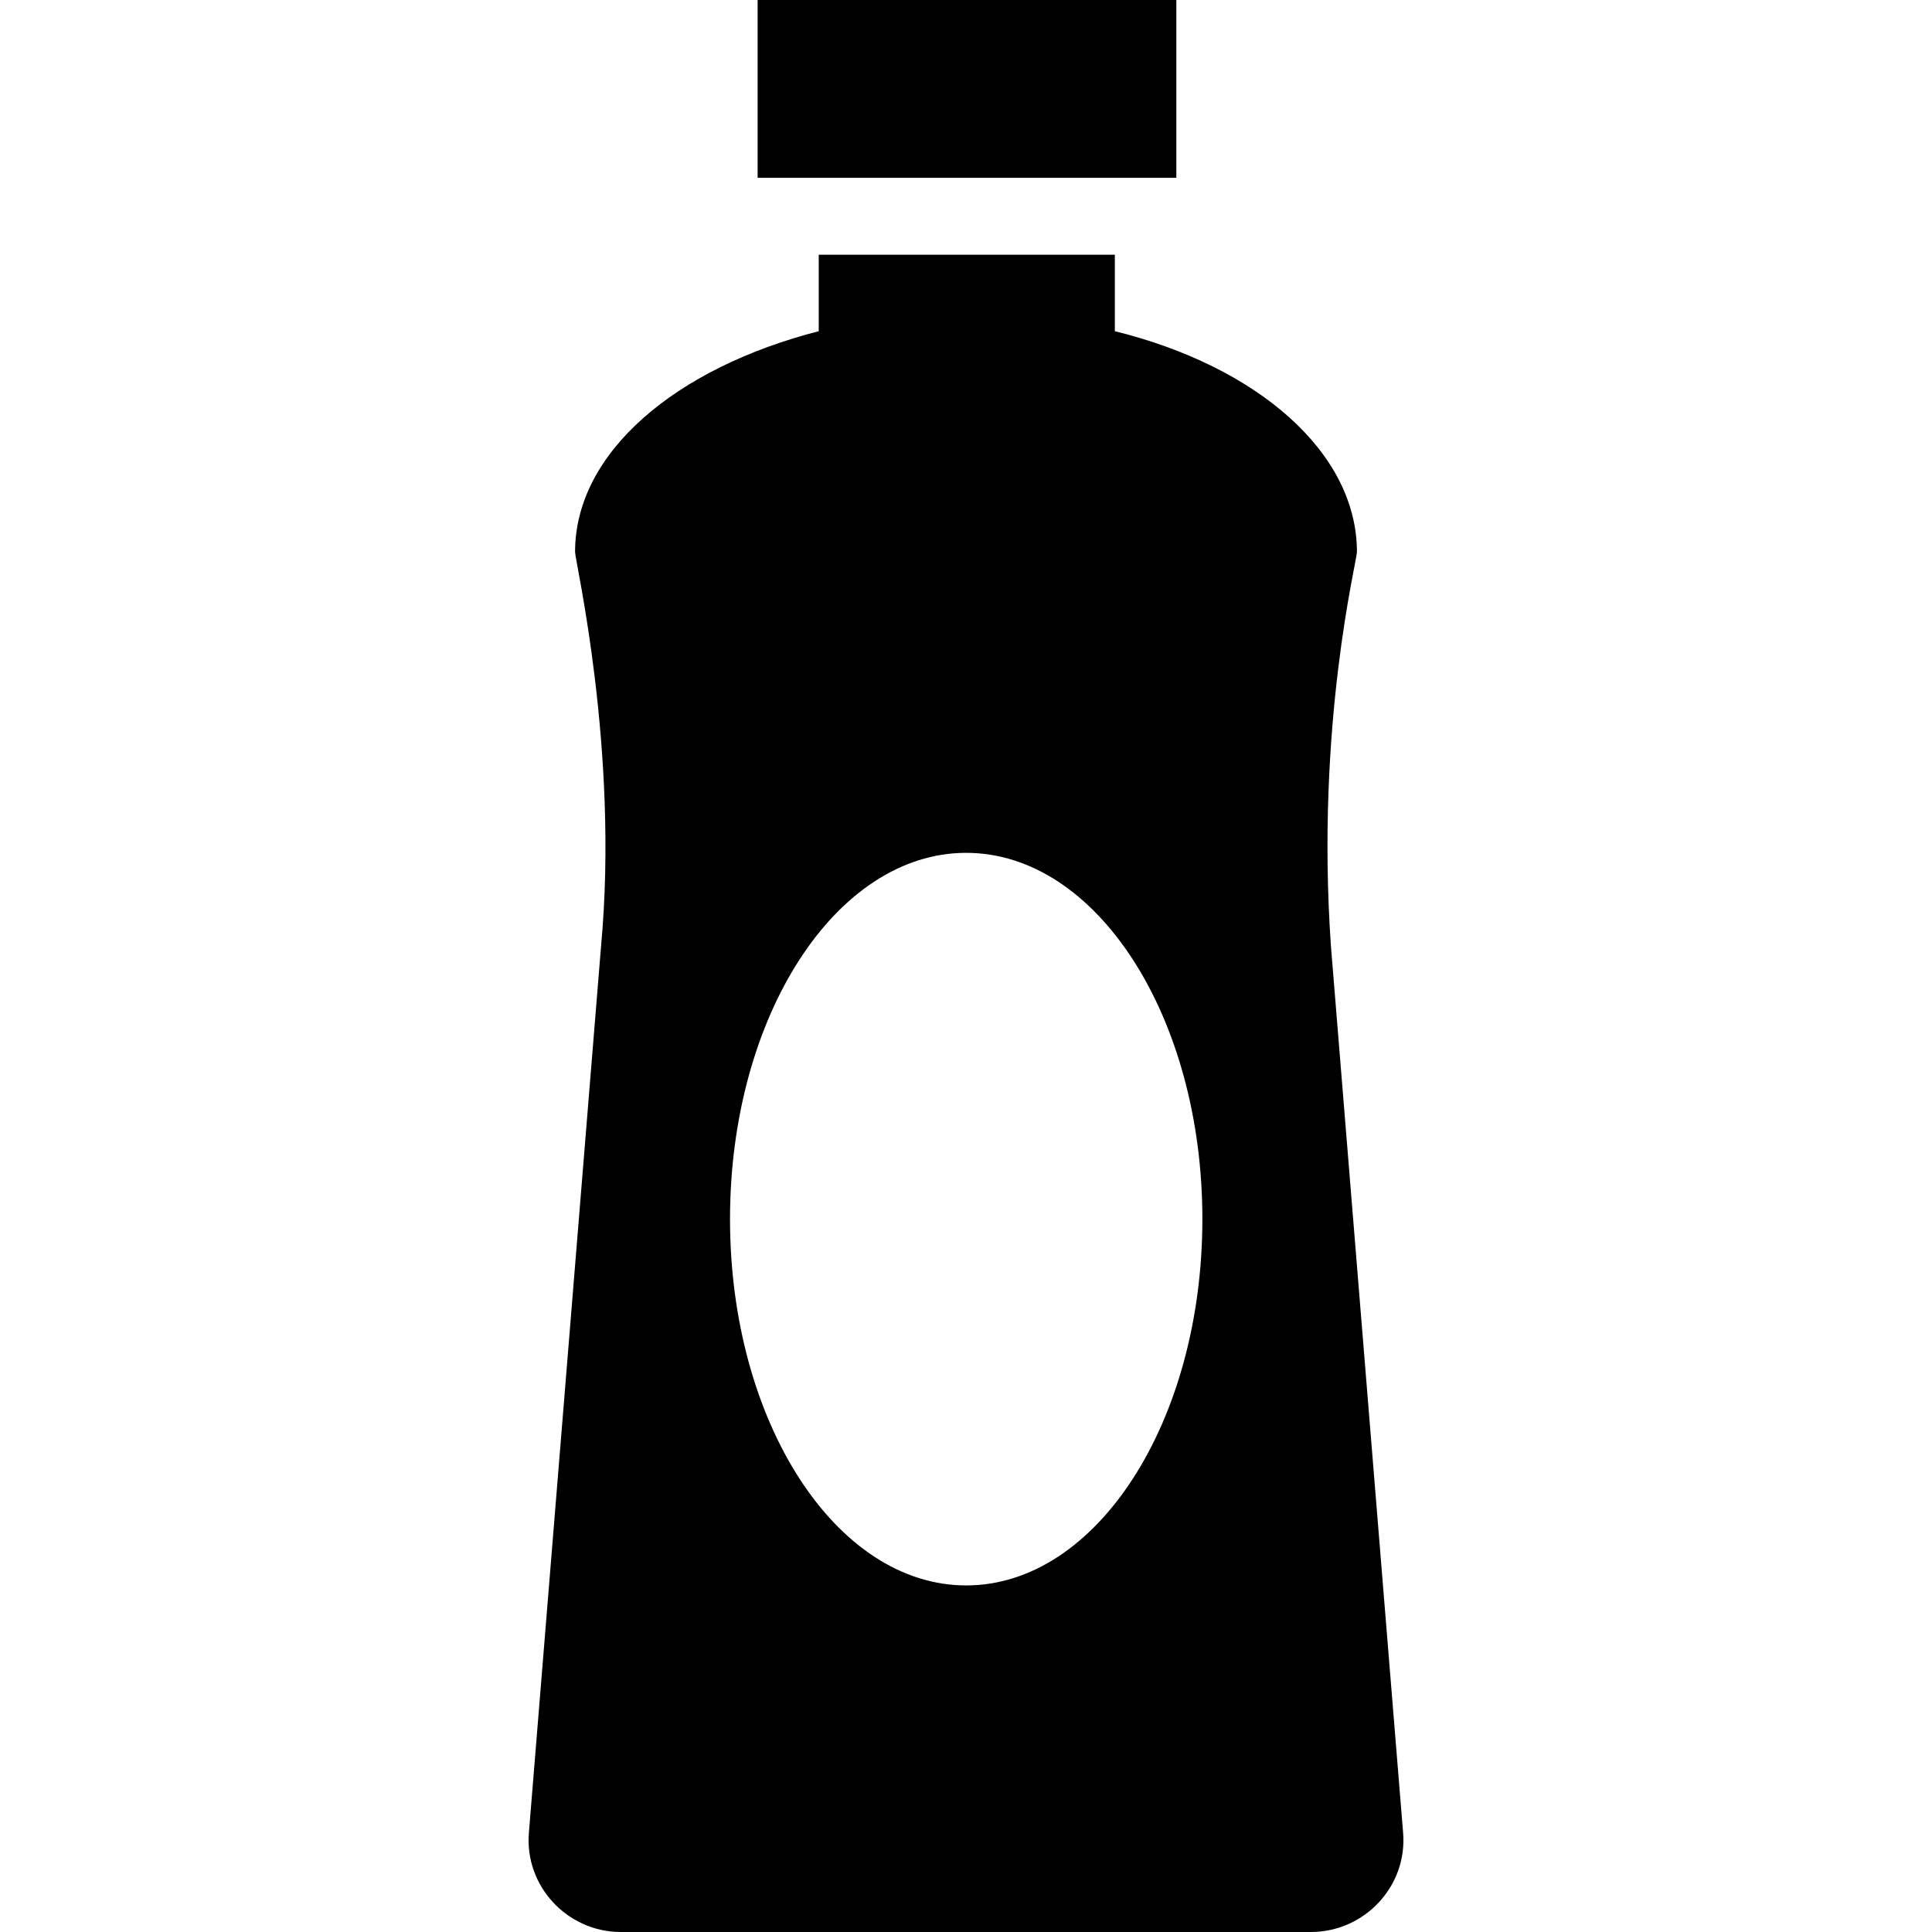 <?xml version="1.0" encoding="iso-8859-1"?>
<!-- Uploaded to: SVG Repo, www.svgrepo.com, Generator: SVG Repo Mixer Tools -->
<svg fill="#000000" version="1.1" id="Capa_1" xmlns="http://www.w3.org/2000/svg" xmlns:xlink="http://www.w3.org/1999/xlink" 
	 viewBox="0 0 490 490" xml:space="preserve">
<g>
	<g>
		<g>
			<rect x="192.15" width="106.2" height="45.1"/>
			<path d="M355.85,464.7l-18.3-224.8c-3.9-56.3,6.6-97.6,6.6-99.9c0-25.3-25.3-47.1-61.4-56V64.6h-75.1V84
				c-36.2,9.3-61.8,30.7-61.8,56c0,2.3,11.2,50,6.6,99.9l-18.3,224.8c-1.2,13.6,9.7,25.3,23.3,25.3h175
				C346.15,490,357.05,478.3,355.85,464.7z M245.05,402.1c-33.1,0-59.9-41.6-59.9-92.9s26.8-92.9,59.9-92.9s59.9,41.6,59.9,92.9
				S278.15,402.1,245.05,402.1z"/>
		</g>
	</g>
</g>
</svg>